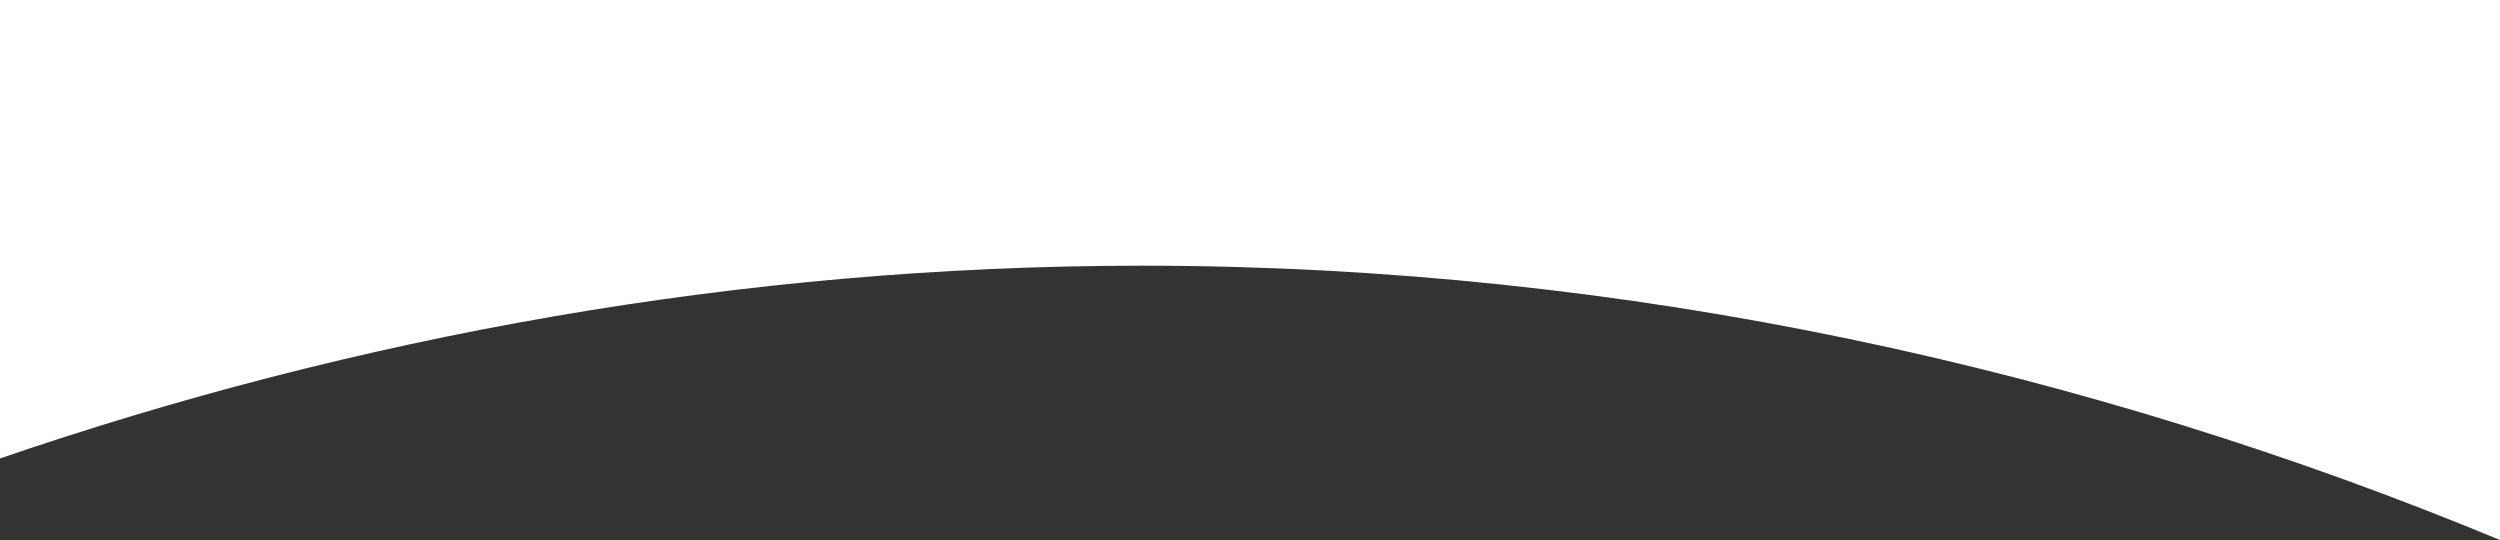 <svg width="375" height="81" viewBox="0 0 375 81" fill="none" xmlns="http://www.w3.org/2000/svg">
<rect x="0" y="0" width="375" height="81" fill="#333333" stroke="none"/>
<path d="M375 0H0V68.767C53.126 50.553 110.906 39.854 171.332 39.854C244.251 39.854 313.317 55.433 375 81V0Z" fill="white"/>
</svg>
